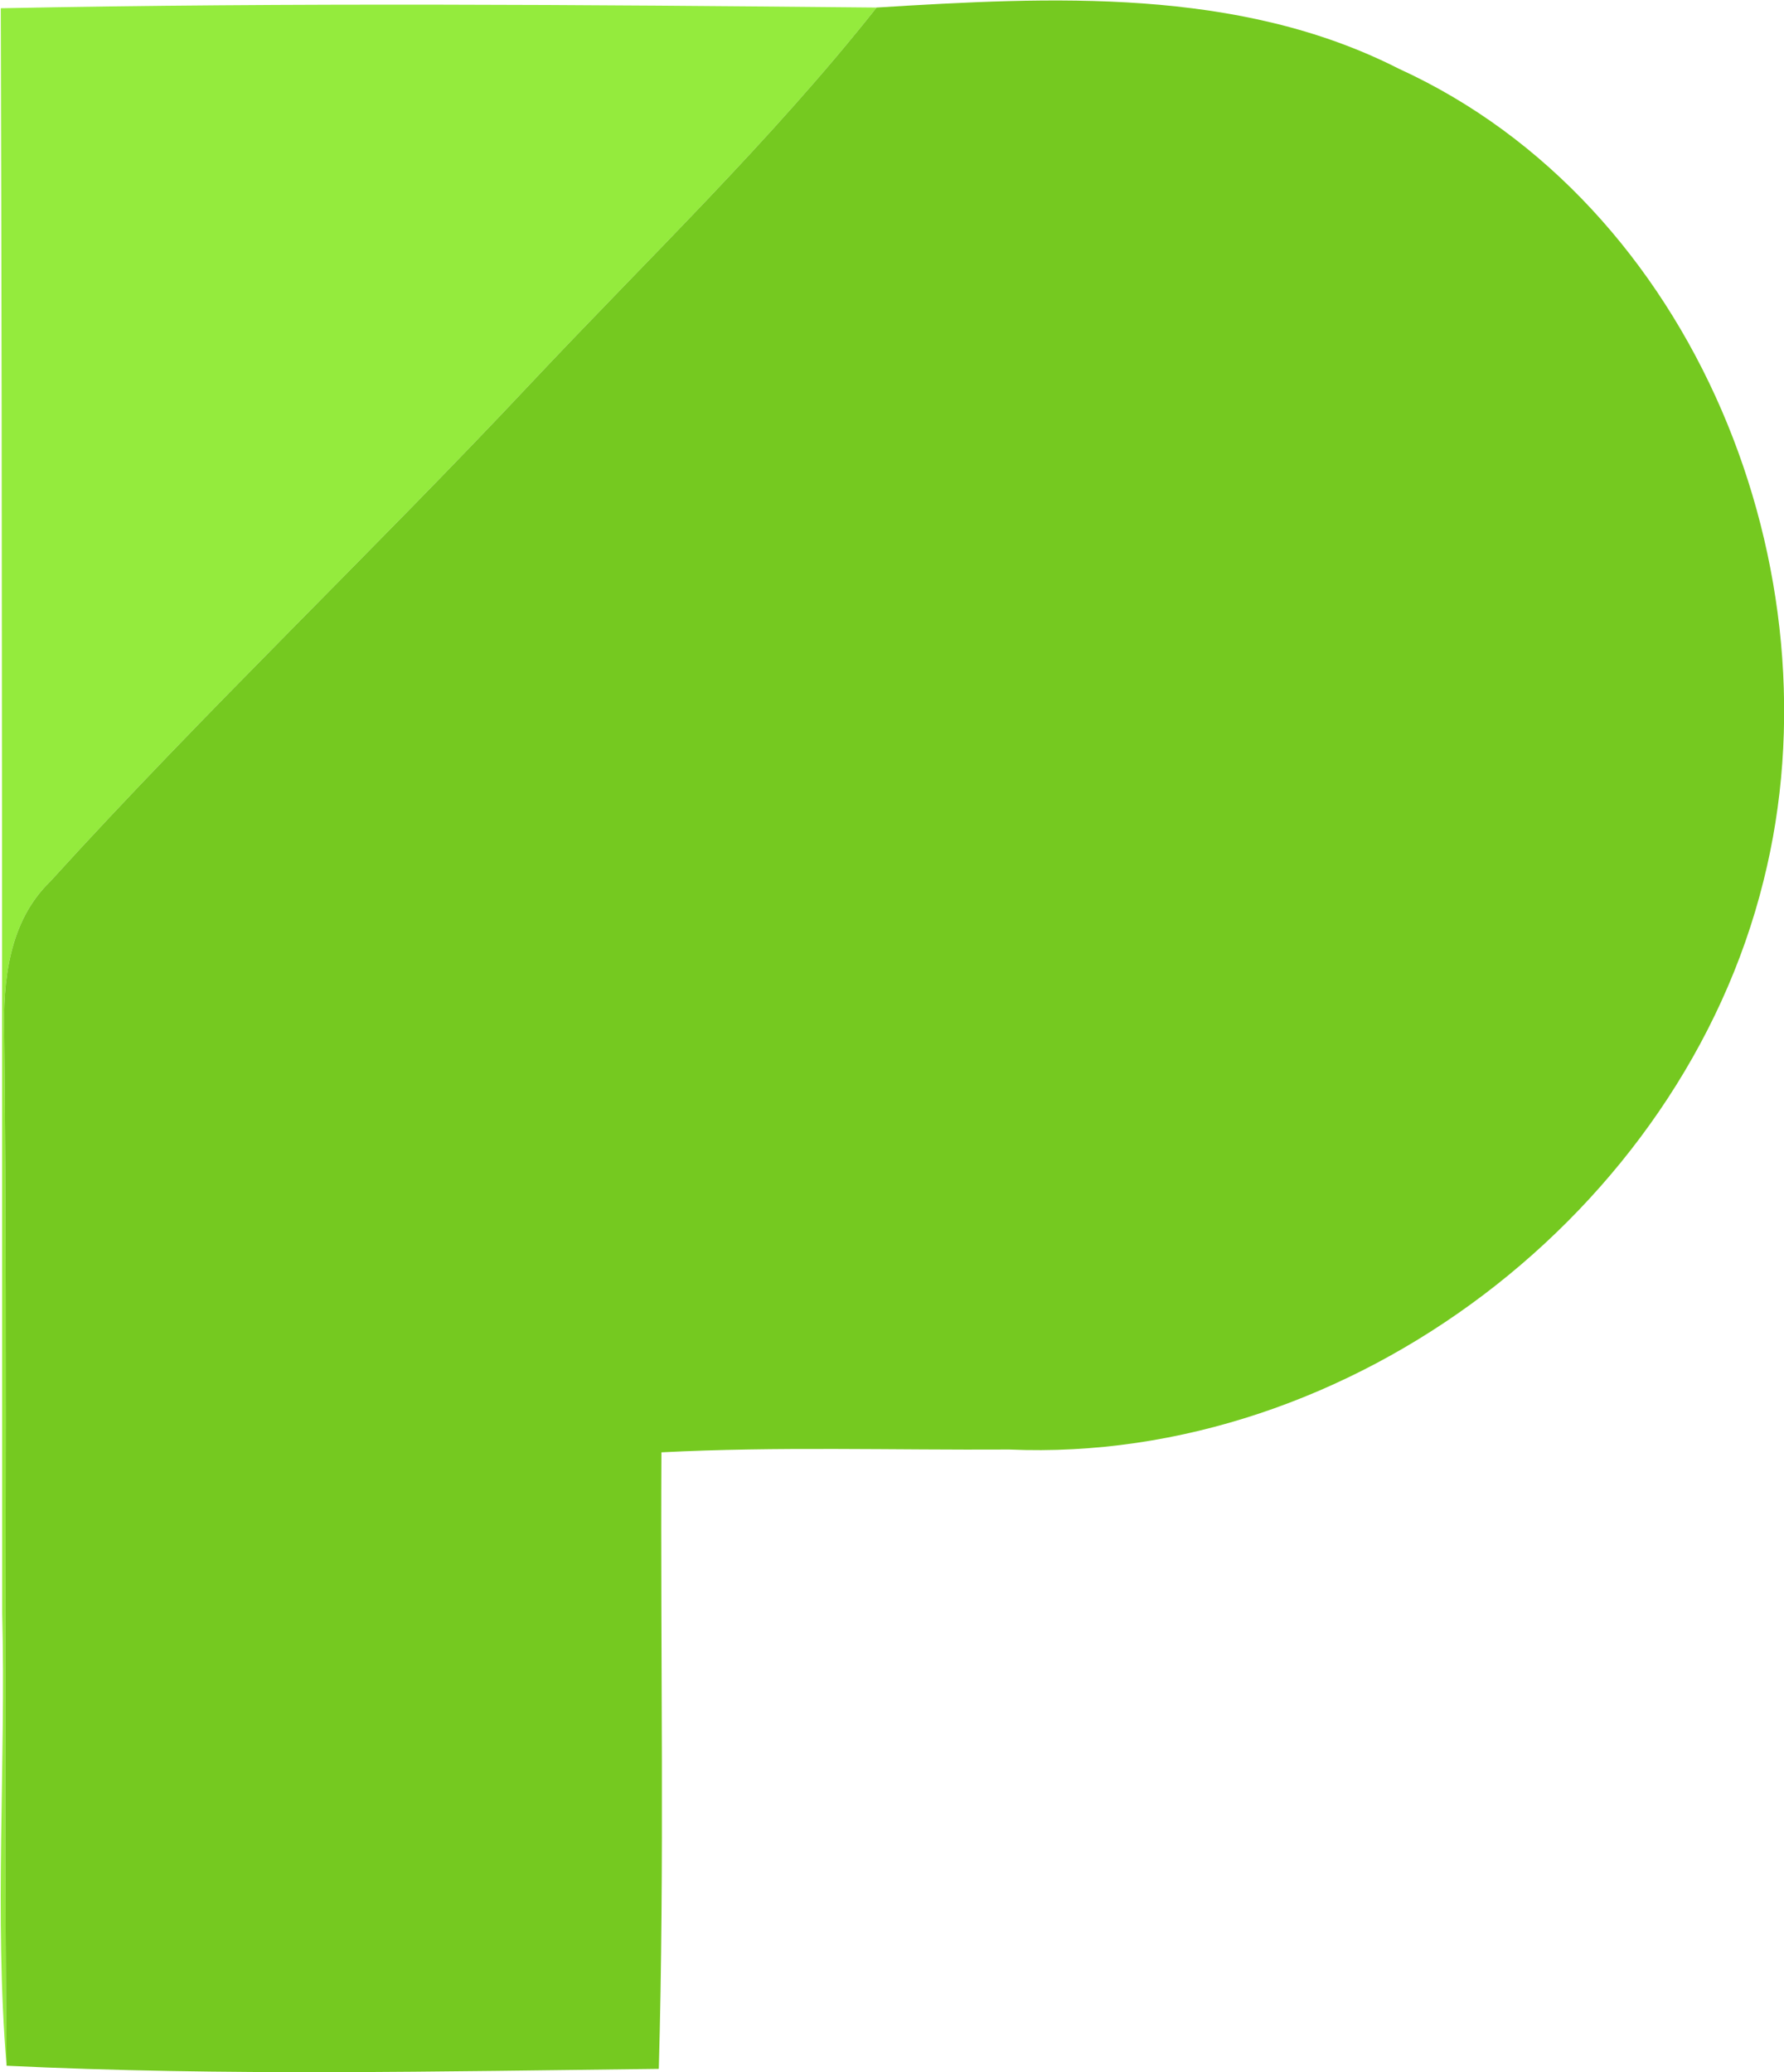 <?xml version="1.0" encoding="UTF-8"?> <svg xmlns="http://www.w3.org/2000/svg" width="1017" height="1181" viewBox="0 0 1017 1181"><path id="Path" fill="#94eb3d" stroke="none" d="M 0.432 4.695 C 166.758 1.405 333.283 2.701 499.725 4.297 C 439.495 80.381 369.198 147.689 302.785 218.286 C 212.74 314.215 117.211 404.955 28.665 502.378 C 5.033 525.213 1.642 558.919 2.44 590.129 C 4.534 785.87 2.041 981.615 3.736 1177.356 C -3.343 1091.6 3.437 1005.348 1.243 919.491 C 1.144 614.561 1.343 309.614 0.446 4.676 L 0.432 4.695 Z"></path><path id="path1" fill="#75c920" stroke="none" d="M 499.725 4.296 C 599.242 -1.787 705.838 -7.471 797.477 39.196 C 966.397 116.376 1049.66 326.182 1005.284 502.183 C 958.52 690.546 769.952 834.539 575.398 826.162 C 509.285 826.56 443.176 824.367 377.063 827.757 C 376.465 944.923 378.858 1062.09 375.567 1179.157 C 251.718 1180.553 127.474 1183.345 3.725 1177.362 C 2.029 981.621 4.522 785.875 2.428 590.135 C 1.631 558.923 5.021 525.221 28.654 502.384 C 117.2 404.961 212.728 314.22 302.773 218.292 C 369.186 147.695 439.484 80.383 499.714 4.302 L 499.725 4.296 Z"></path></svg> 